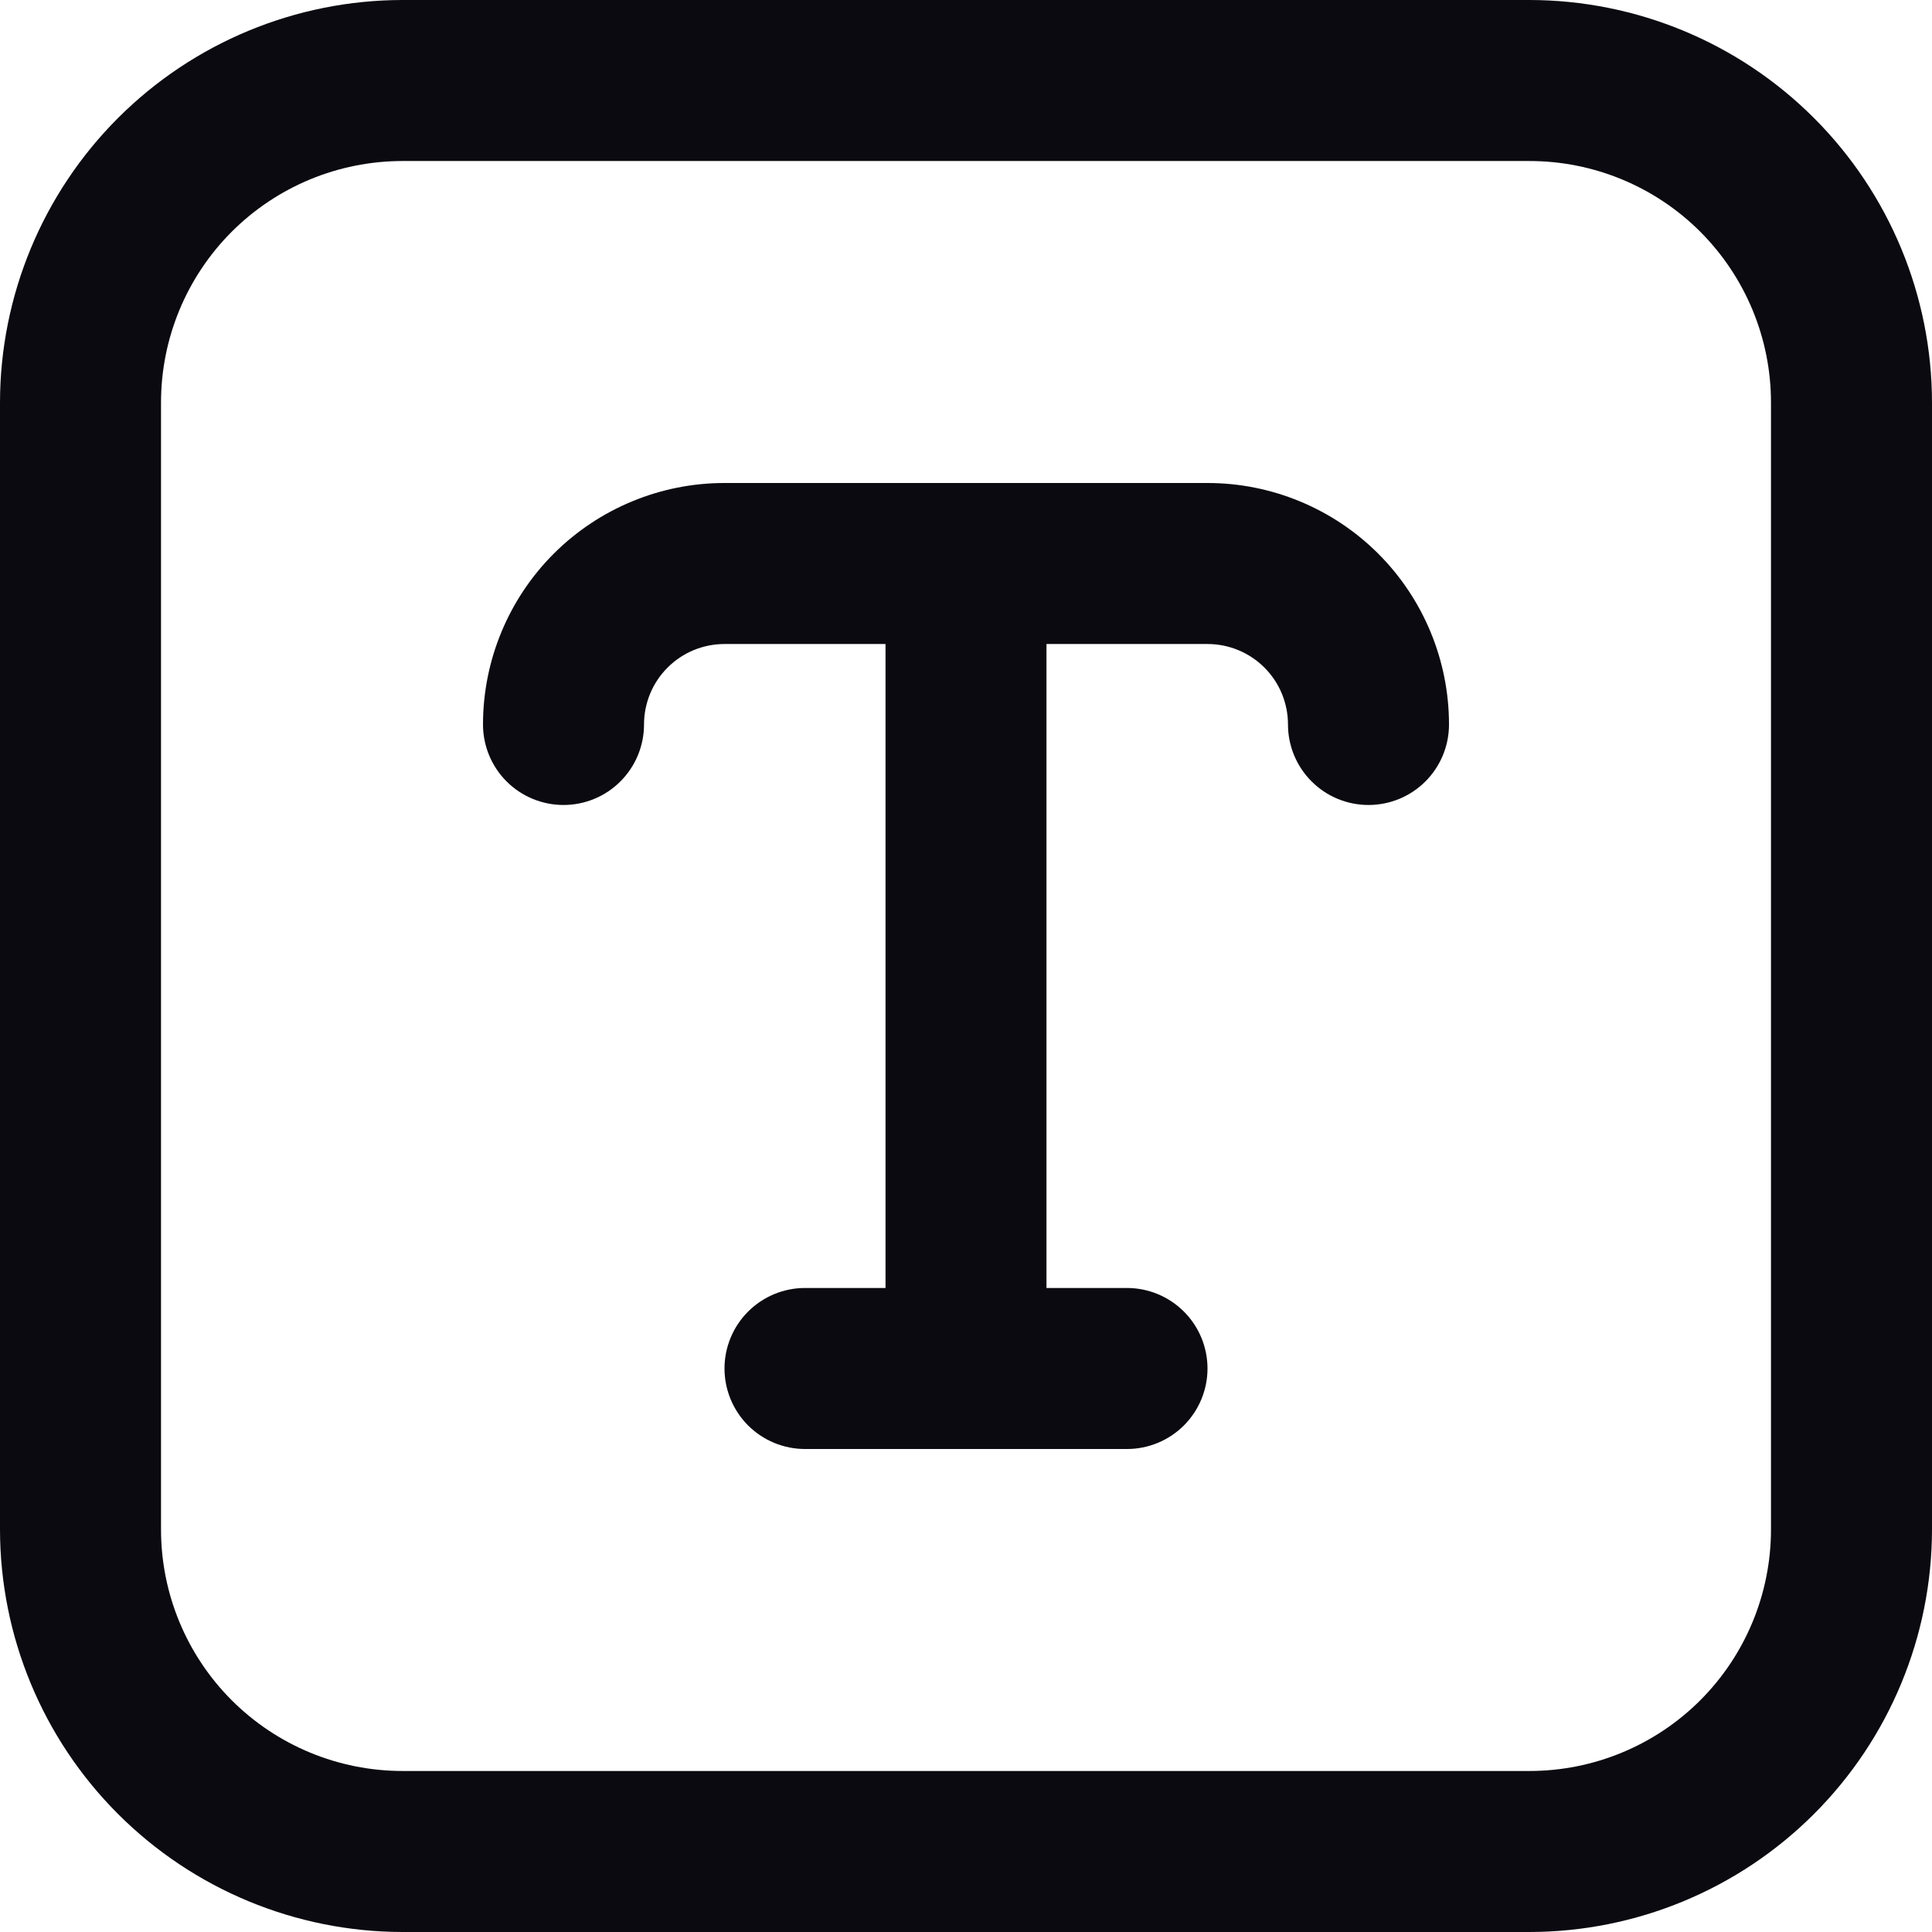 <svg width="35" height="35" viewBox="0 0 35 35" fill="none" xmlns="http://www.w3.org/2000/svg">
<g clip-path="url(#clip0_1668_198)">
<path d="M27.708 0H7.292C5.359 0.002 3.505 0.771 2.138 2.138C0.771 3.505 0.002 5.359 0 7.292L0 27.708C0.002 29.642 0.771 31.495 2.138 32.862C3.505 34.229 5.359 34.998 7.292 35H27.708C29.642 34.998 31.495 34.229 32.862 32.862C34.229 31.495 34.998 29.642 35 27.708V7.292C34.998 5.359 34.229 3.505 32.862 2.138C31.495 0.771 29.642 0.002 27.708 0ZM32.083 27.708C32.083 28.869 31.622 29.982 30.802 30.802C29.982 31.622 28.869 32.083 27.708 32.083H7.292C6.131 32.083 5.019 31.622 4.198 30.802C3.378 29.982 2.917 28.869 2.917 27.708V7.292C2.917 6.131 3.378 5.019 4.198 4.198C5.019 3.378 6.131 2.917 7.292 2.917H27.708C28.869 2.917 29.982 3.378 30.802 4.198C31.622 5.019 32.083 6.131 32.083 7.292V27.708ZM26.25 13.125C26.25 13.512 26.096 13.883 25.823 14.156C25.549 14.43 25.178 14.583 24.792 14.583C24.405 14.583 24.034 14.43 23.761 14.156C23.487 13.883 23.333 13.512 23.333 13.125C23.333 12.738 23.18 12.367 22.906 12.094C22.633 11.82 22.262 11.667 21.875 11.667H18.958V23.333H20.417C20.803 23.333 21.174 23.487 21.448 23.761C21.721 24.034 21.875 24.405 21.875 24.792C21.875 25.178 21.721 25.549 21.448 25.823C21.174 26.096 20.803 26.25 20.417 26.25H14.583C14.197 26.25 13.826 26.096 13.552 25.823C13.279 25.549 13.125 25.178 13.125 24.792C13.125 24.405 13.279 24.034 13.552 23.761C13.826 23.487 14.197 23.333 14.583 23.333H16.042V11.667H13.125C12.738 11.667 12.367 11.82 12.094 12.094C11.82 12.367 11.667 12.738 11.667 13.125C11.667 13.512 11.513 13.883 11.239 14.156C10.966 14.43 10.595 14.583 10.208 14.583C9.822 14.583 9.451 14.43 9.177 14.156C8.904 13.883 8.75 13.512 8.75 13.125C8.75 11.965 9.211 10.852 10.031 10.031C10.852 9.211 11.965 8.75 13.125 8.75H21.875C23.035 8.75 24.148 9.211 24.969 10.031C25.789 10.852 26.25 11.965 26.25 13.125Z" fill="#0A0A10"/>
</g>
<defs>
<clipPath id="clip0_1668_198">
<rect width="35" height="35" fill="white"/>
</clipPath>
</defs>
</svg>
